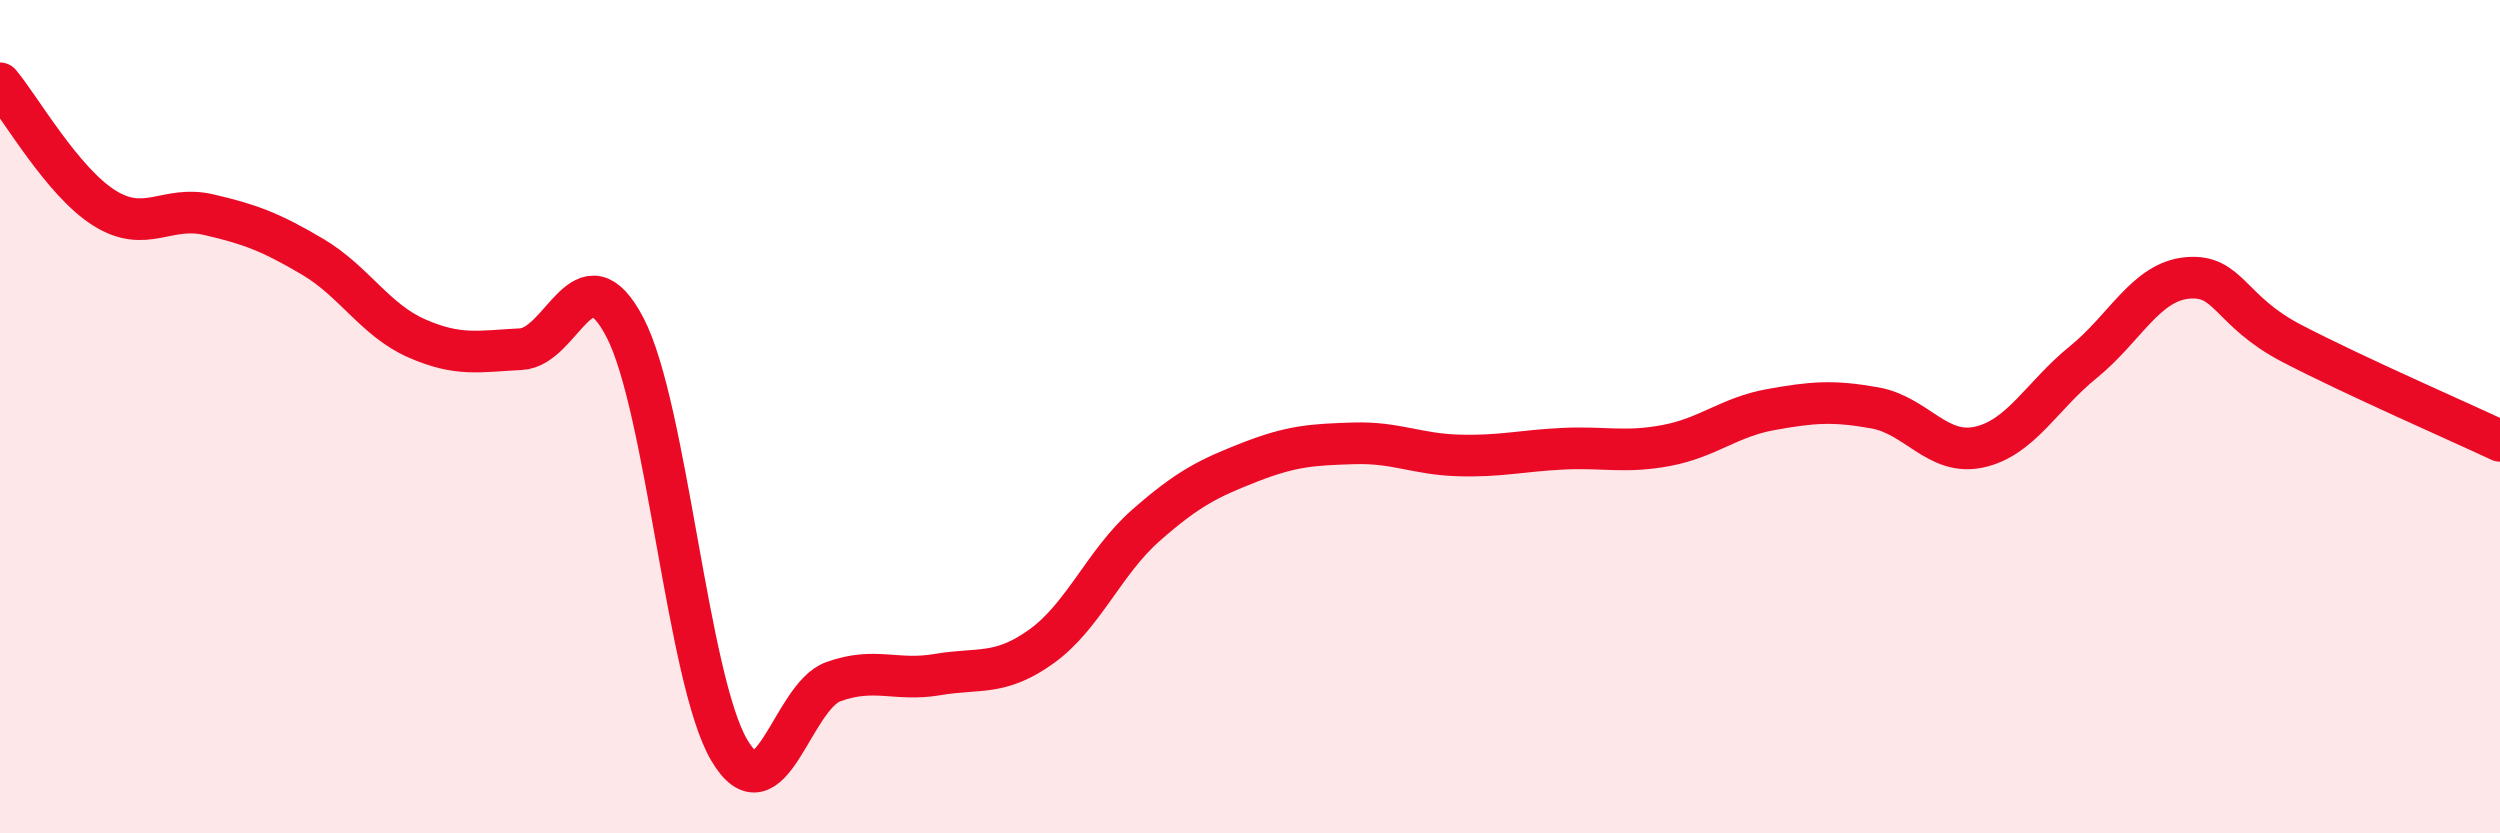 
    <svg width="60" height="20" viewBox="0 0 60 20" xmlns="http://www.w3.org/2000/svg">
      <path
        d="M 0,2 C 0.5,2.6 1.5,4.36 2.5,4.99 C 3.5,5.62 4,4.92 5,5.15 C 6,5.38 6.5,5.57 7.5,6.16 C 8.5,6.75 9,7.68 10,8.12 C 11,8.56 11.5,8.43 12.5,8.38 C 13.5,8.33 14,5.94 15,7.86 C 16,9.78 16.5,16.3 17.5,18 C 18.5,19.7 19,16.72 20,16.36 C 21,16 21.5,16.36 22.5,16.19 C 23.5,16.02 24,16.23 25,15.51 C 26,14.79 26.5,13.49 27.5,12.61 C 28.5,11.73 29,11.48 30,11.09 C 31,10.7 31.5,10.67 32.5,10.64 C 33.5,10.61 34,10.9 35,10.93 C 36,10.96 36.5,10.82 37.5,10.77 C 38.5,10.72 39,10.88 40,10.69 C 41,10.5 41.5,10.01 42.5,9.83 C 43.5,9.65 44,9.61 45,9.79 C 46,9.97 46.5,10.95 47.5,10.73 C 48.5,10.51 49,9.5 50,8.69 C 51,7.88 51.5,6.76 52.5,6.67 C 53.5,6.58 53.5,7.46 55,8.24 C 56.5,9.02 59,10.11 60,10.58L60 20L0 20Z"
        fill="#EB0A25"
        opacity="0.1"
        stroke-linecap="round"
        stroke-linejoin="round"
      />
      <path
        d="M 0,2 C 0.5,2.6 1.5,4.36 2.5,4.99 C 3.5,5.62 4,4.92 5,5.15 C 6,5.38 6.5,5.57 7.5,6.16 C 8.5,6.75 9,7.68 10,8.12 C 11,8.56 11.5,8.43 12.5,8.38 C 13.5,8.33 14,5.94 15,7.86 C 16,9.78 16.5,16.3 17.5,18 C 18.5,19.7 19,16.72 20,16.36 C 21,16 21.5,16.36 22.5,16.19 C 23.5,16.02 24,16.23 25,15.51 C 26,14.79 26.5,13.49 27.5,12.61 C 28.5,11.73 29,11.48 30,11.09 C 31,10.7 31.5,10.67 32.5,10.64 C 33.5,10.61 34,10.9 35,10.93 C 36,10.96 36.5,10.82 37.5,10.77 C 38.5,10.72 39,10.88 40,10.69 C 41,10.5 41.5,10.01 42.5,9.83 C 43.5,9.65 44,9.61 45,9.79 C 46,9.97 46.5,10.95 47.5,10.73 C 48.5,10.51 49,9.5 50,8.69 C 51,7.88 51.5,6.76 52.5,6.67 C 53.5,6.58 53.5,7.46 55,8.24 C 56.5,9.02 59,10.11 60,10.58"
        stroke="#EB0A25"
        stroke-width="1"
        fill="none"
        stroke-linecap="round"
        stroke-linejoin="round"
      />
    </svg>
  